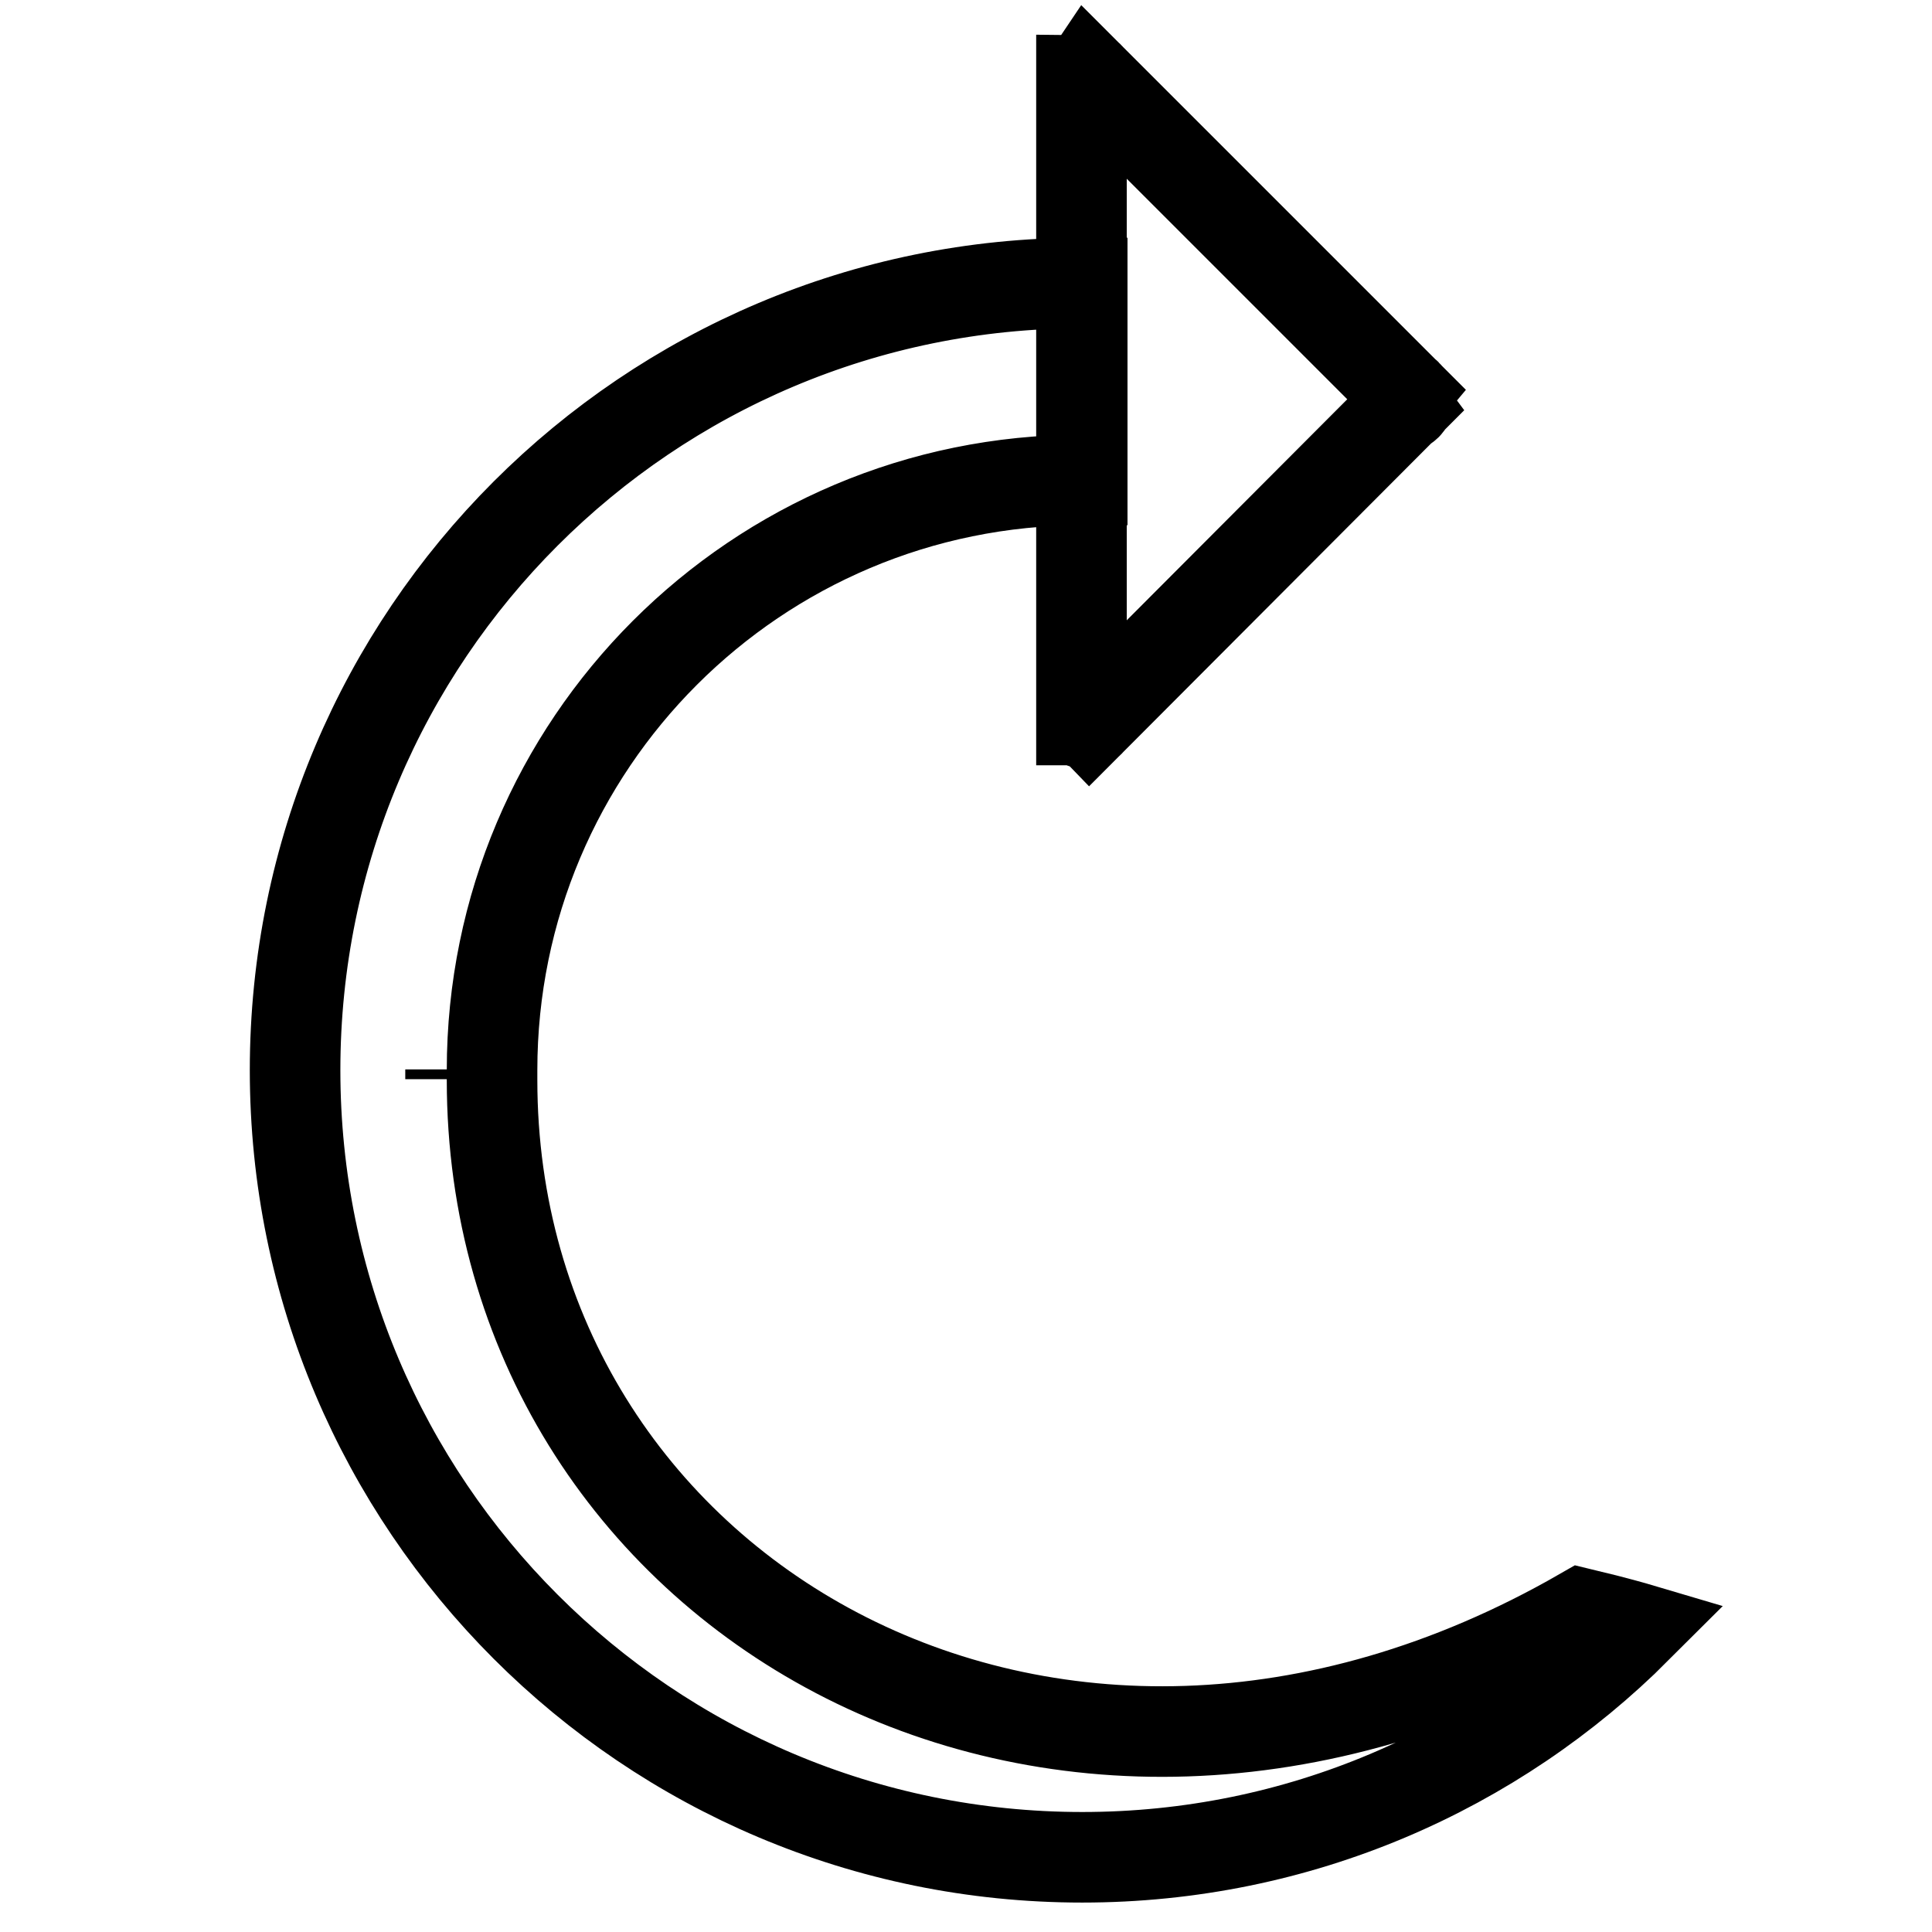 <?xml version="1.0" encoding="utf-8"?>
<!-- Svg Vector Icons : http://www.onlinewebfonts.com/icon -->
<!DOCTYPE svg PUBLIC "-//W3C//DTD SVG 1.1//EN" "http://www.w3.org/Graphics/SVG/1.1/DTD/svg11.dtd">
<svg version="1.1" xmlns="http://www.w3.org/2000/svg" xmlns:xlink="http://www.w3.org/1999/xlink" x="0px" y="0px" viewBox="0 0 256 256" enable-background="new 0 0 256 256" xml:space="preserve">
<g> <path stroke-width="12" fill-opacity="0" stroke="#000000"  d="M59.7,143c0-0.4,0-0.9,0-1.3C59.7,141.7,59.7,142.1,59.7,143z M143.3,10.6c0,0.3,0.3,0.6,0.6,0.6 c0.3,0,0.6-0.3,0.6-0.6c0-0.3-0.3-0.6-0.6-0.6C143.6,10,143.3,10.3,143.3,10.6L143.3,10.6z M65.2,143.1c0-0.9,0-1.3,0-1.3 c0-43.2,35-78.2,78.2-78.2V37.5c-57.6,0-104.3,46.7-104.3,104.3c0,57.6,46.7,104.3,104.3,104.3c28.7,0,54.7-11.6,73.5-30.4 c0,0-2.7-0.8-7.3-1.9C138.9,254.4,65.2,210.7,65.2,143.1z M186.2,52.1l-42-42c-0.2,0.3-0.5,0.5-0.9,0.5v84.8c0.1,0,0.1,0,0.2,0 c0.4,0,0.6,0.1,0.8,0.3l41.8-41.9C185.8,53.4,185.8,52.6,186.2,52.1z M184.7,53c0,0.6,0.4,1,1,1c0.5,0,1-0.5,1-1l0,0 c0-0.6-0.4-1-1-1C185.1,51.9,184.7,52.4,184.7,53z M143.3,95.4c0,0.3,0.2,0.5,0.6,0.5c0.3,0,0.5-0.2,0.5-0.5c0-0.3-0.2-0.5-0.5-0.5 C143.6,94.9,143.3,95.1,143.3,95.4L143.3,95.4z"/></g>
</svg>